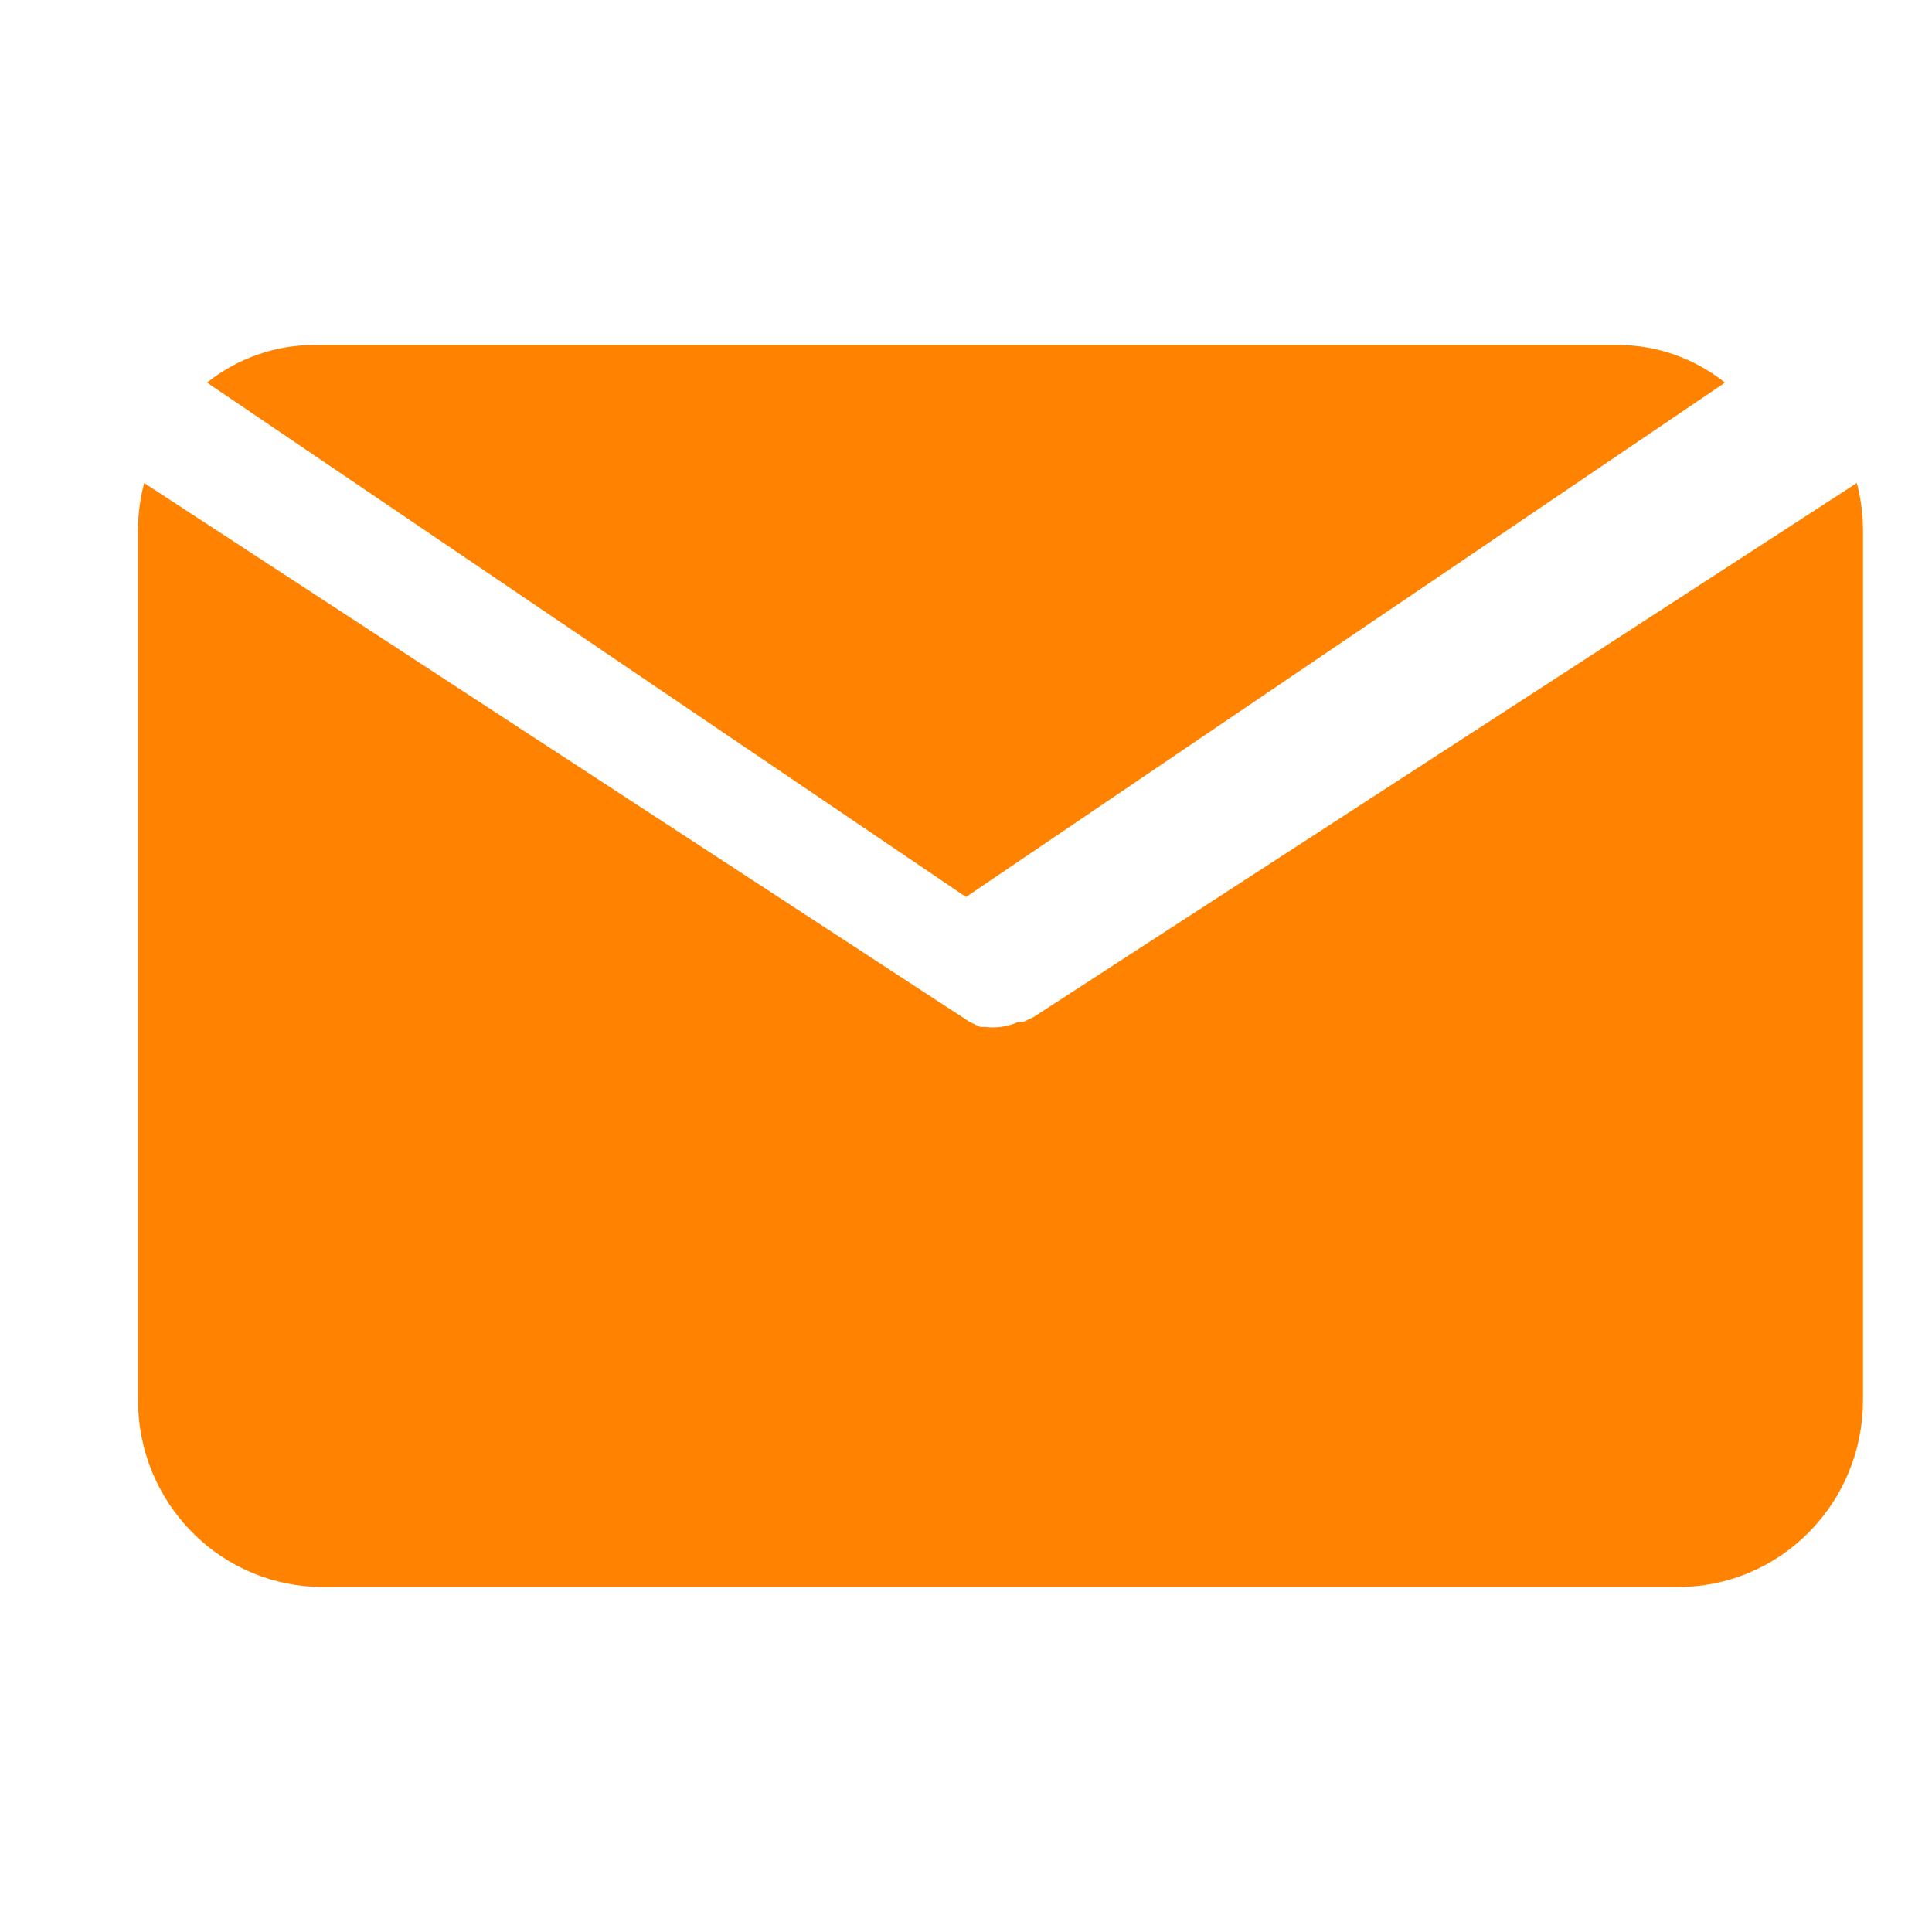 <svg width="28" height="28" viewBox="0 0 28 28" fill="none" xmlns="http://www.w3.org/2000/svg">
<path d="M14 13L25 5.545C24.558 5.195 24.021 5.004 23.468 5H4.532C3.979 5.004 3.442 5.195 3 5.545L14 13Z" fill="#FF8200"/>
<path d="M14.982 14.738L14.83 14.811H14.759C14.677 14.848 14.589 14.872 14.5 14.883V14.883C14.426 14.892 14.351 14.892 14.277 14.883H14.205L14.054 14.811L2.089 7C2.032 7.218 2.002 7.442 2 7.667V20.294C2 21.012 2.282 21.7 2.785 22.207C3.287 22.715 3.968 23 4.679 23H24.321C25.032 23 25.713 22.715 26.215 22.207C26.718 21.7 27 21.012 27 20.294V7.667C26.998 7.442 26.968 7.218 26.911 7L14.982 14.738Z" fill="#FF8200"/>
</svg>
